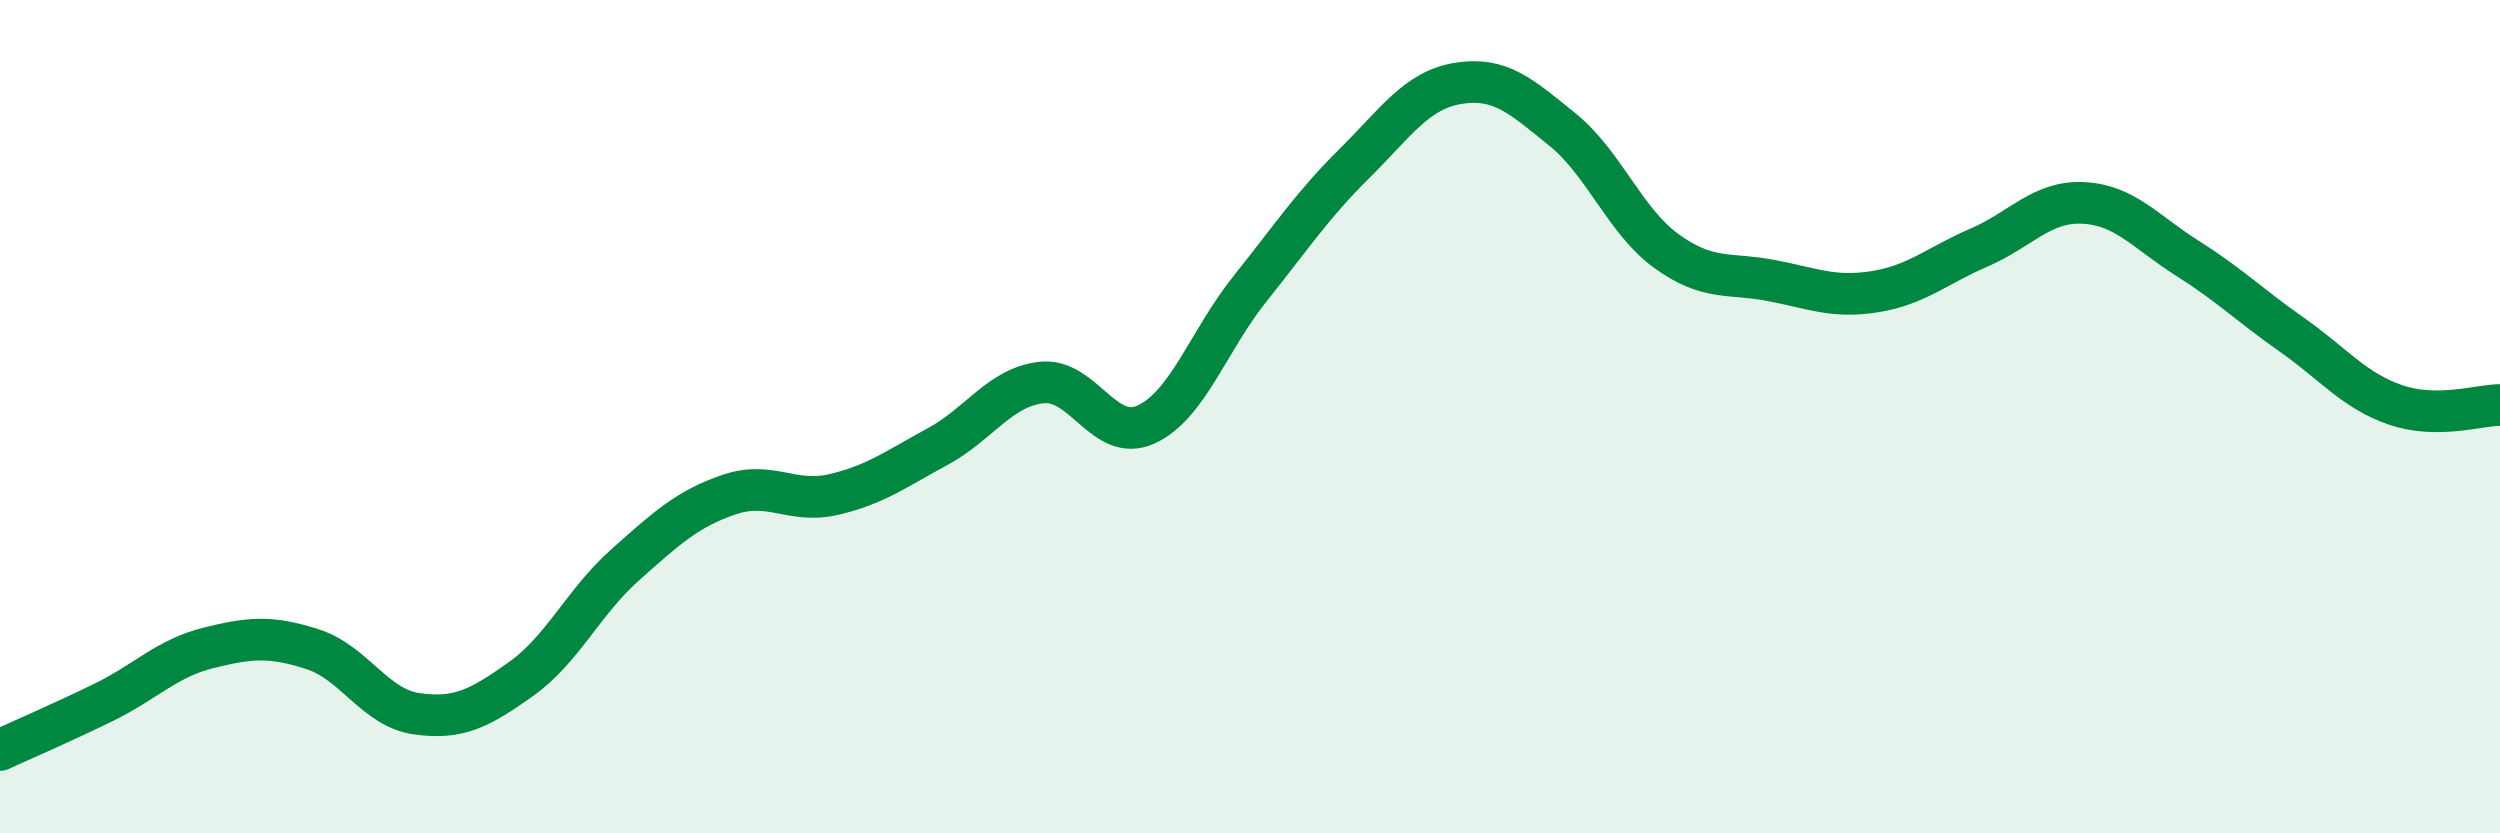 
    <svg width="60" height="20" viewBox="0 0 60 20" xmlns="http://www.w3.org/2000/svg">
      <path
        d="M 0,18 C 0.5,17.77 1.5,17.34 2.5,16.85 C 3.5,16.36 4,15.8 5,15.55 C 6,15.3 6.5,15.26 7.5,15.58 C 8.5,15.9 9,16.99 10,17.13 C 11,17.27 11.5,17.01 12.5,16.3 C 13.5,15.59 14,14.45 15,13.56 C 16,12.67 16.5,12.21 17.5,11.87 C 18.5,11.53 19,12.1 20,11.87 C 21,11.64 21.5,11.26 22.5,10.72 C 23.5,10.18 24,9.29 25,9.18 C 26,9.07 26.5,10.64 27.5,10.19 C 28.5,9.74 29,8.18 30,6.93 C 31,5.68 31.5,4.92 32.5,3.93 C 33.5,2.94 34,2.16 35,2 C 36,1.84 36.5,2.3 37.5,3.11 C 38.5,3.92 39,5.31 40,6.03 C 41,6.75 41.5,6.54 42.5,6.73 C 43.5,6.92 44,7.16 45,7 C 46,6.84 46.5,6.37 47.5,5.94 C 48.5,5.51 49,4.82 50,4.87 C 51,4.92 51.5,5.57 52.5,6.2 C 53.5,6.83 54,7.33 55,8.03 C 56,8.73 56.5,9.38 57.5,9.72 C 58.5,10.06 59.5,9.72 60,9.72L60 20L0 20Z"
        fill="#008740"
        opacity="0.1"
        stroke-linecap="round"
        stroke-linejoin="round"
      />
      <path
        d="M 0,18 C 0.5,17.77 1.5,17.34 2.5,16.85 C 3.5,16.36 4,15.8 5,15.55 C 6,15.3 6.5,15.26 7.5,15.58 C 8.5,15.9 9,16.99 10,17.13 C 11,17.27 11.5,17.01 12.5,16.3 C 13.5,15.59 14,14.45 15,13.56 C 16,12.67 16.5,12.21 17.5,11.87 C 18.5,11.53 19,12.1 20,11.87 C 21,11.64 21.5,11.26 22.5,10.72 C 23.5,10.18 24,9.29 25,9.18 C 26,9.07 26.5,10.64 27.5,10.19 C 28.5,9.74 29,8.18 30,6.93 C 31,5.68 31.5,4.92 32.5,3.93 C 33.5,2.94 34,2.16 35,2 C 36,1.84 36.5,2.3 37.5,3.11 C 38.5,3.92 39,5.31 40,6.03 C 41,6.75 41.5,6.54 42.5,6.73 C 43.5,6.92 44,7.16 45,7 C 46,6.84 46.5,6.37 47.5,5.94 C 48.5,5.51 49,4.82 50,4.87 C 51,4.92 51.5,5.57 52.5,6.2 C 53.5,6.83 54,7.33 55,8.03 C 56,8.73 56.5,9.38 57.5,9.72 C 58.5,10.06 59.5,9.72 60,9.72"
        stroke="#008740"
        stroke-width="1"
        fill="none"
        stroke-linecap="round"
        stroke-linejoin="round"
      />
    </svg>
  